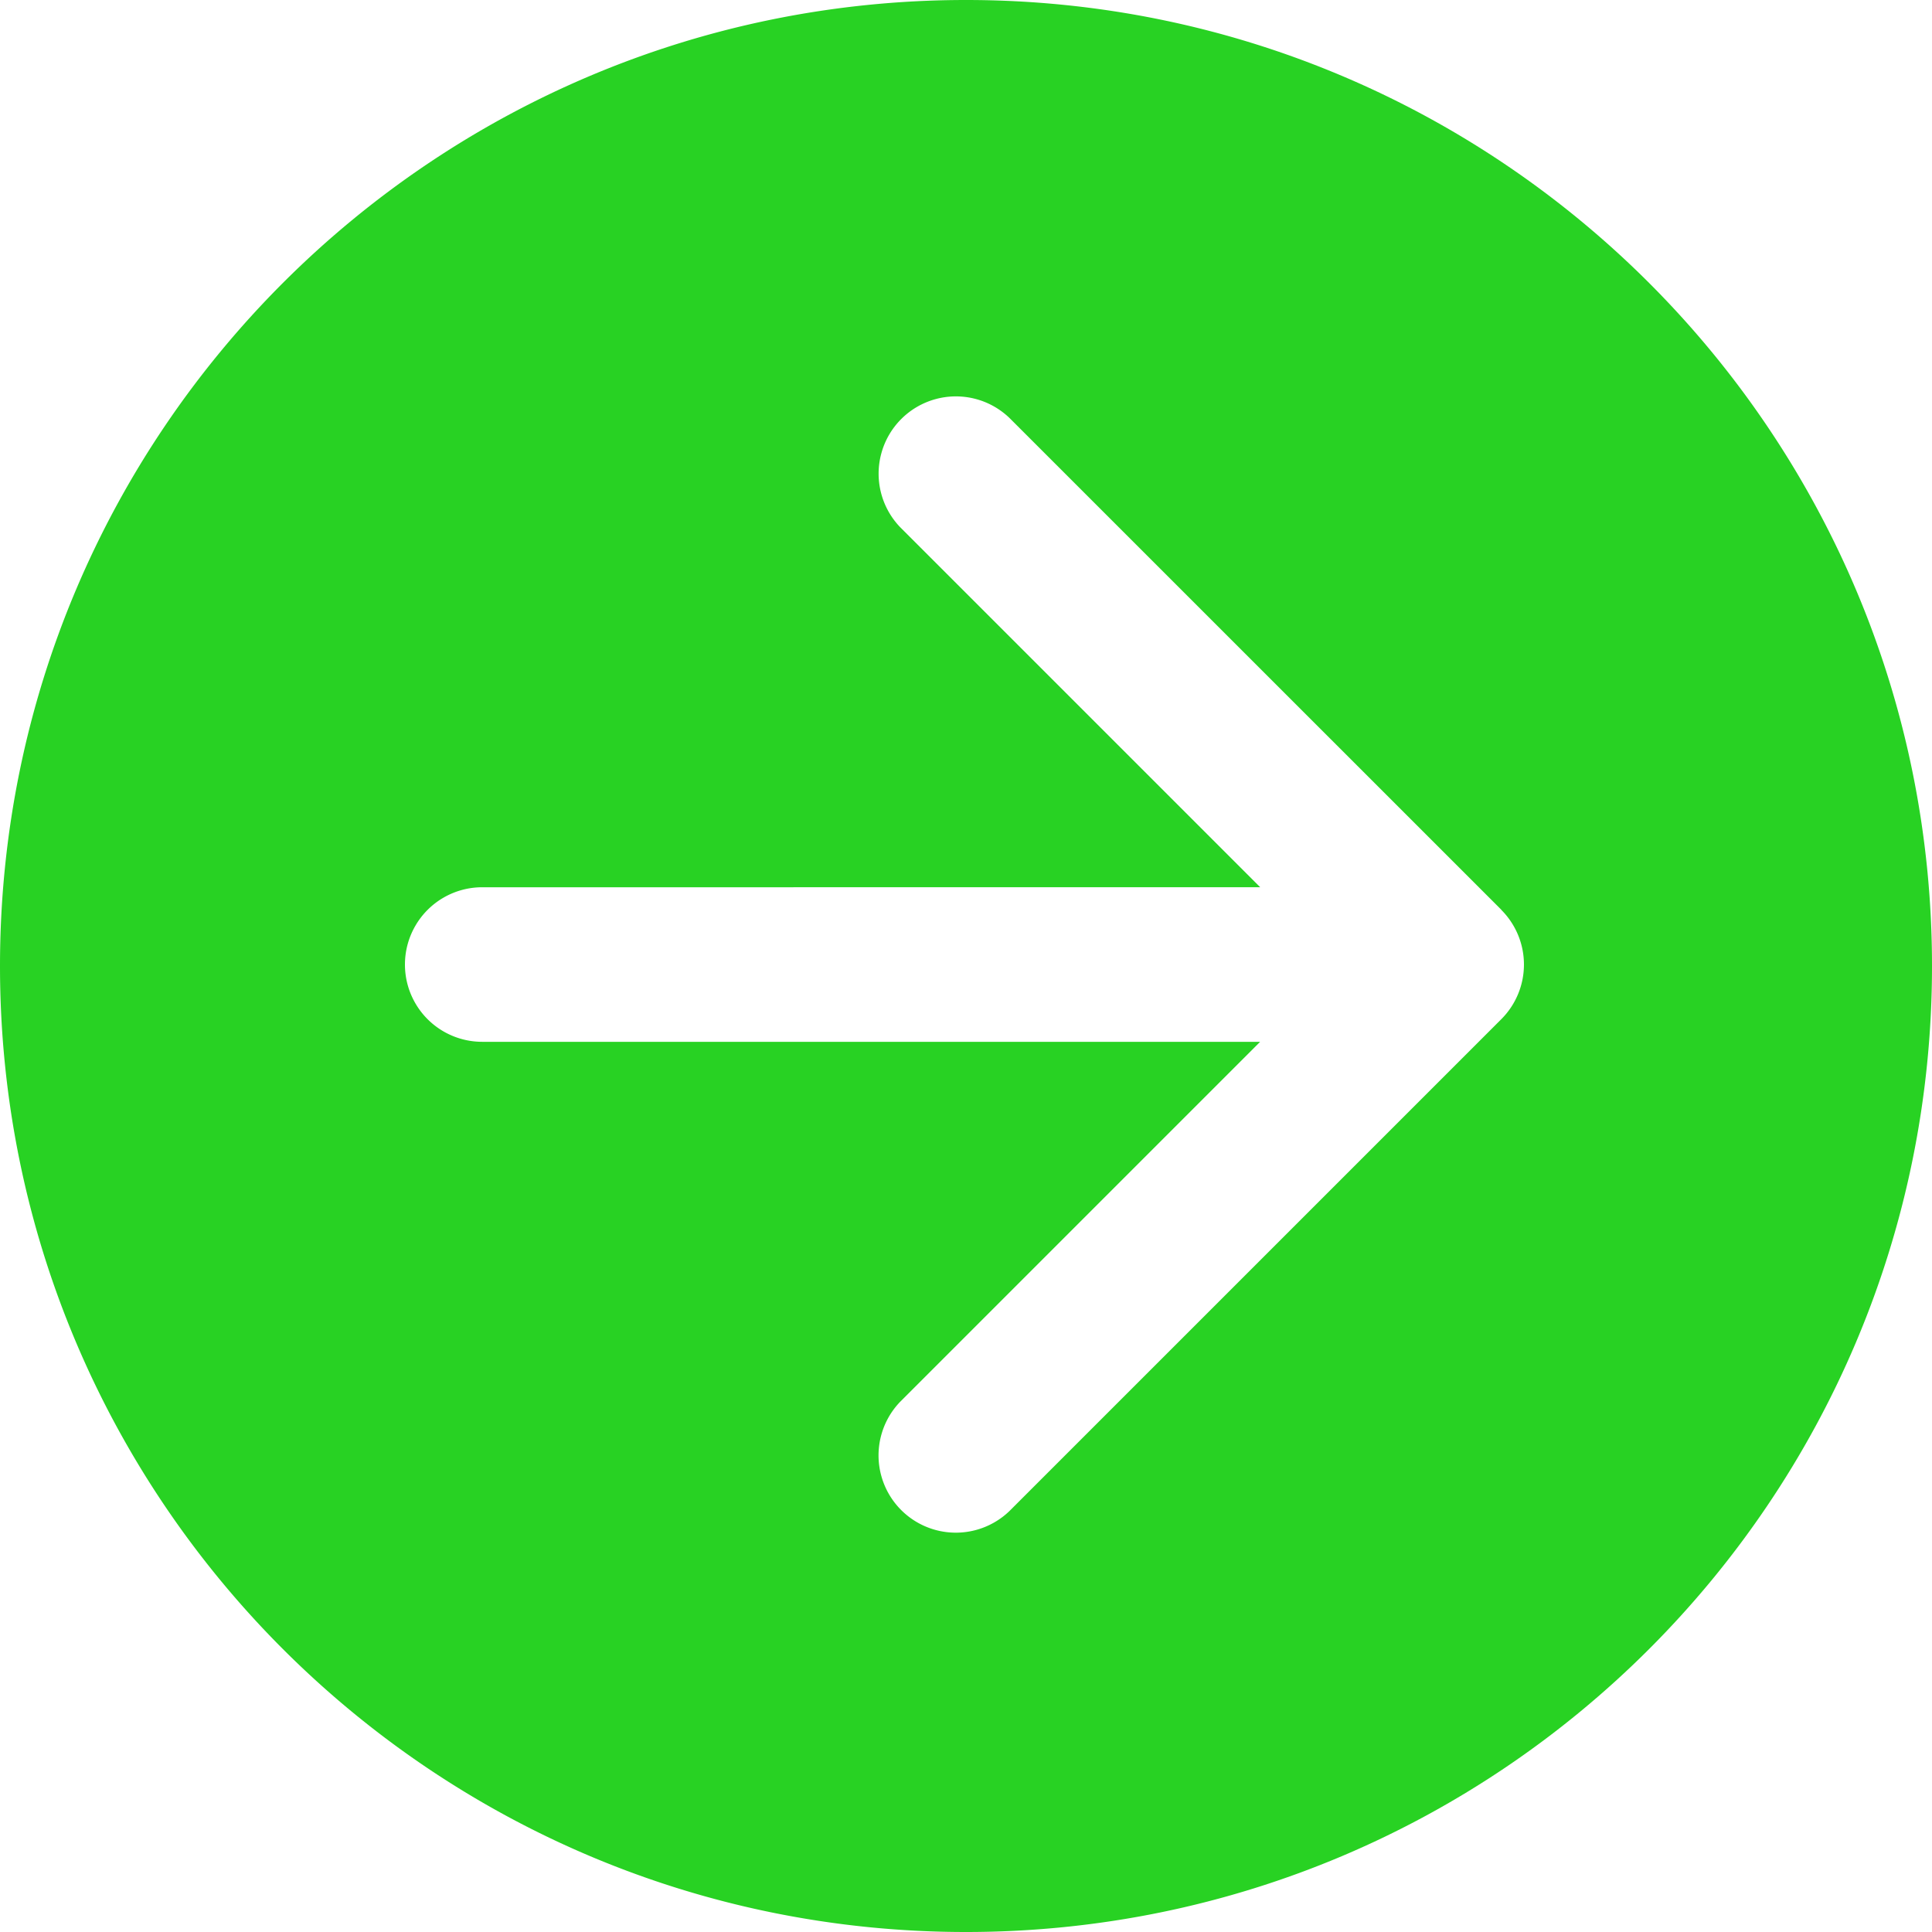 <svg width="25" height="25" fill="none" xmlns="http://www.w3.org/2000/svg"><path fill-rule="evenodd" clip-rule="evenodd" d="M12.5 0C5.596 0 0 5.596 0 12.5S5.596 25 12.5 25 25 19.404 25 12.5 19.404 0 12.5 0zm6.928 11.773L13.064 5.41a1 1 0 00-1.414 1.414l4.657 4.657H6.24a1 1 0 100 2h10.066l-4.657 4.657a1 1 0 001.414 1.414l6.364-6.364a1 1 0 000-1.414z" fill="#28D223"/></svg>
